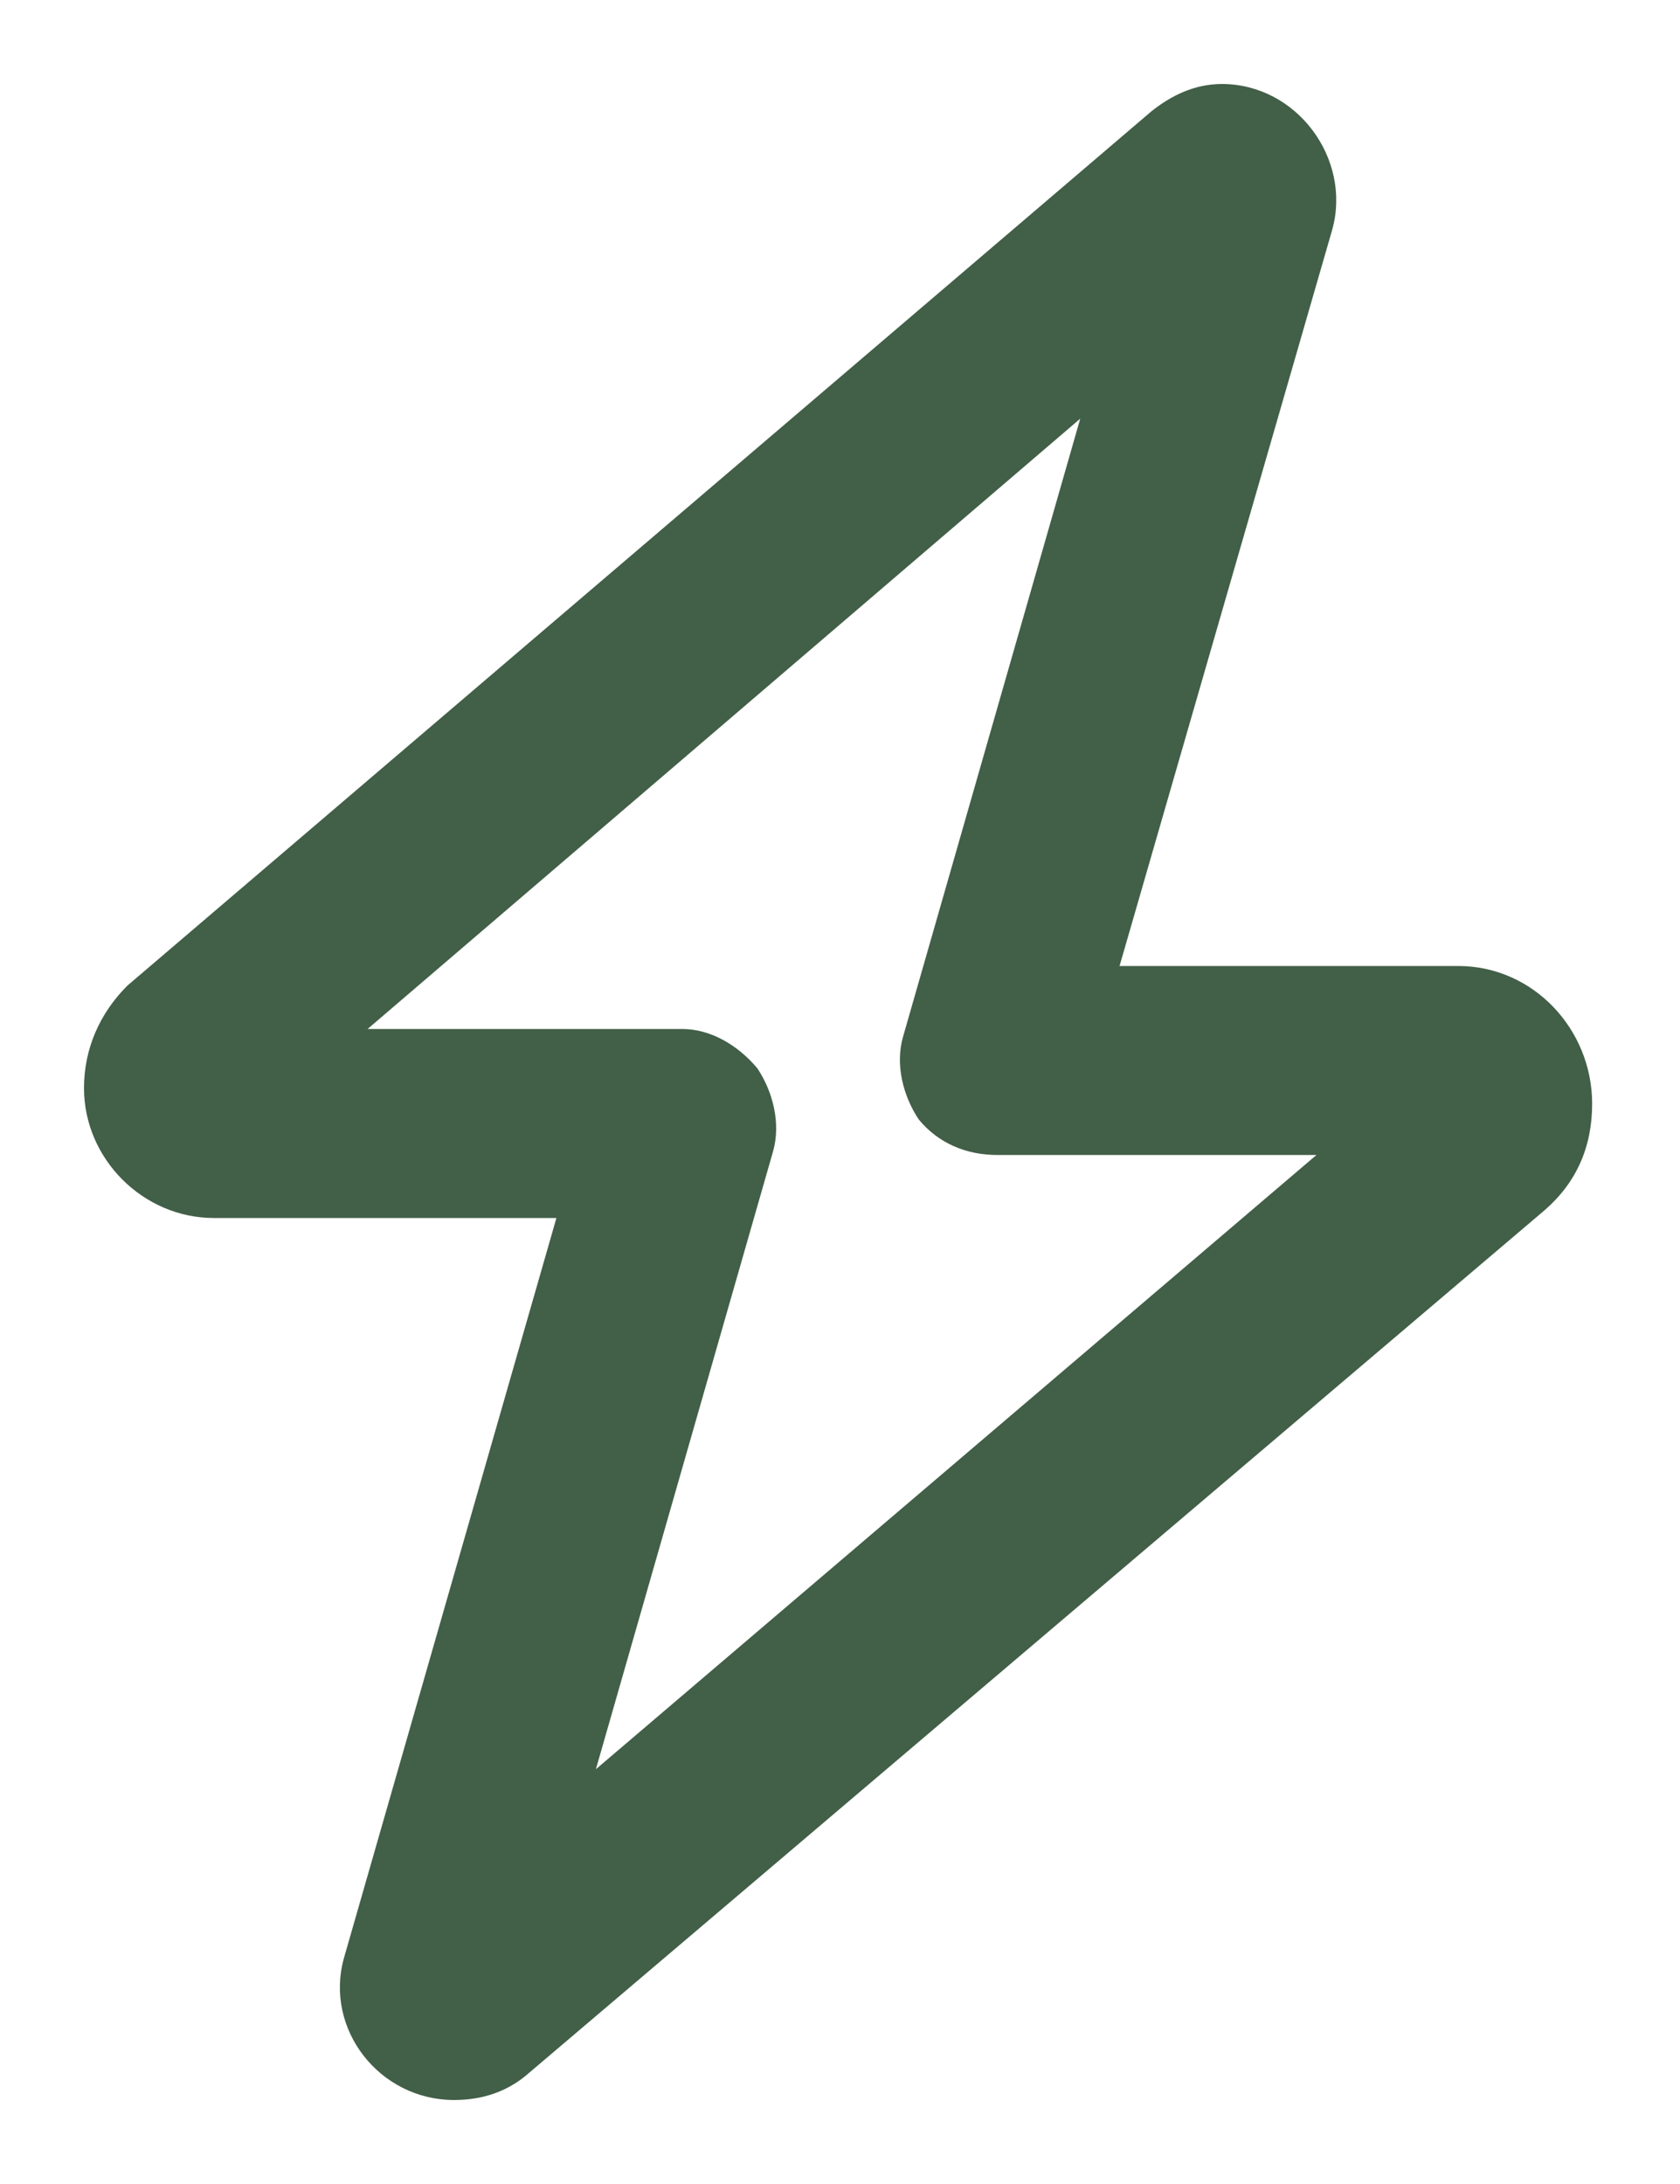 <svg xmlns="http://www.w3.org/2000/svg" fill="none" viewBox="0 0 10 13" height="13" width="10">
<path fill="#425F47" d="M7.273 0.5C7.719 0.5 8.047 0.945 7.93 1.367L6.664 5.75H8.68C9.125 5.75 9.477 6.125 9.477 6.57C9.477 6.828 9.383 7.039 9.195 7.203L3.125 12.359C3.008 12.453 2.867 12.5 2.703 12.5C2.258 12.5 1.93 12.078 2.047 11.656L3.312 7.25H1.273C0.852 7.25 0.5 6.898 0.5 6.477C0.5 6.242 0.594 6.031 0.758 5.867L6.852 0.664C6.969 0.57 7.109 0.5 7.273 0.5ZM6.43 2.492L2.188 6.125H4.062C4.227 6.125 4.391 6.219 4.508 6.359C4.602 6.5 4.648 6.688 4.602 6.852L3.547 10.531L7.836 6.875H5.938C5.75 6.875 5.586 6.805 5.469 6.664C5.375 6.523 5.328 6.336 5.375 6.172L6.43 2.492Z"></path>
</svg>
